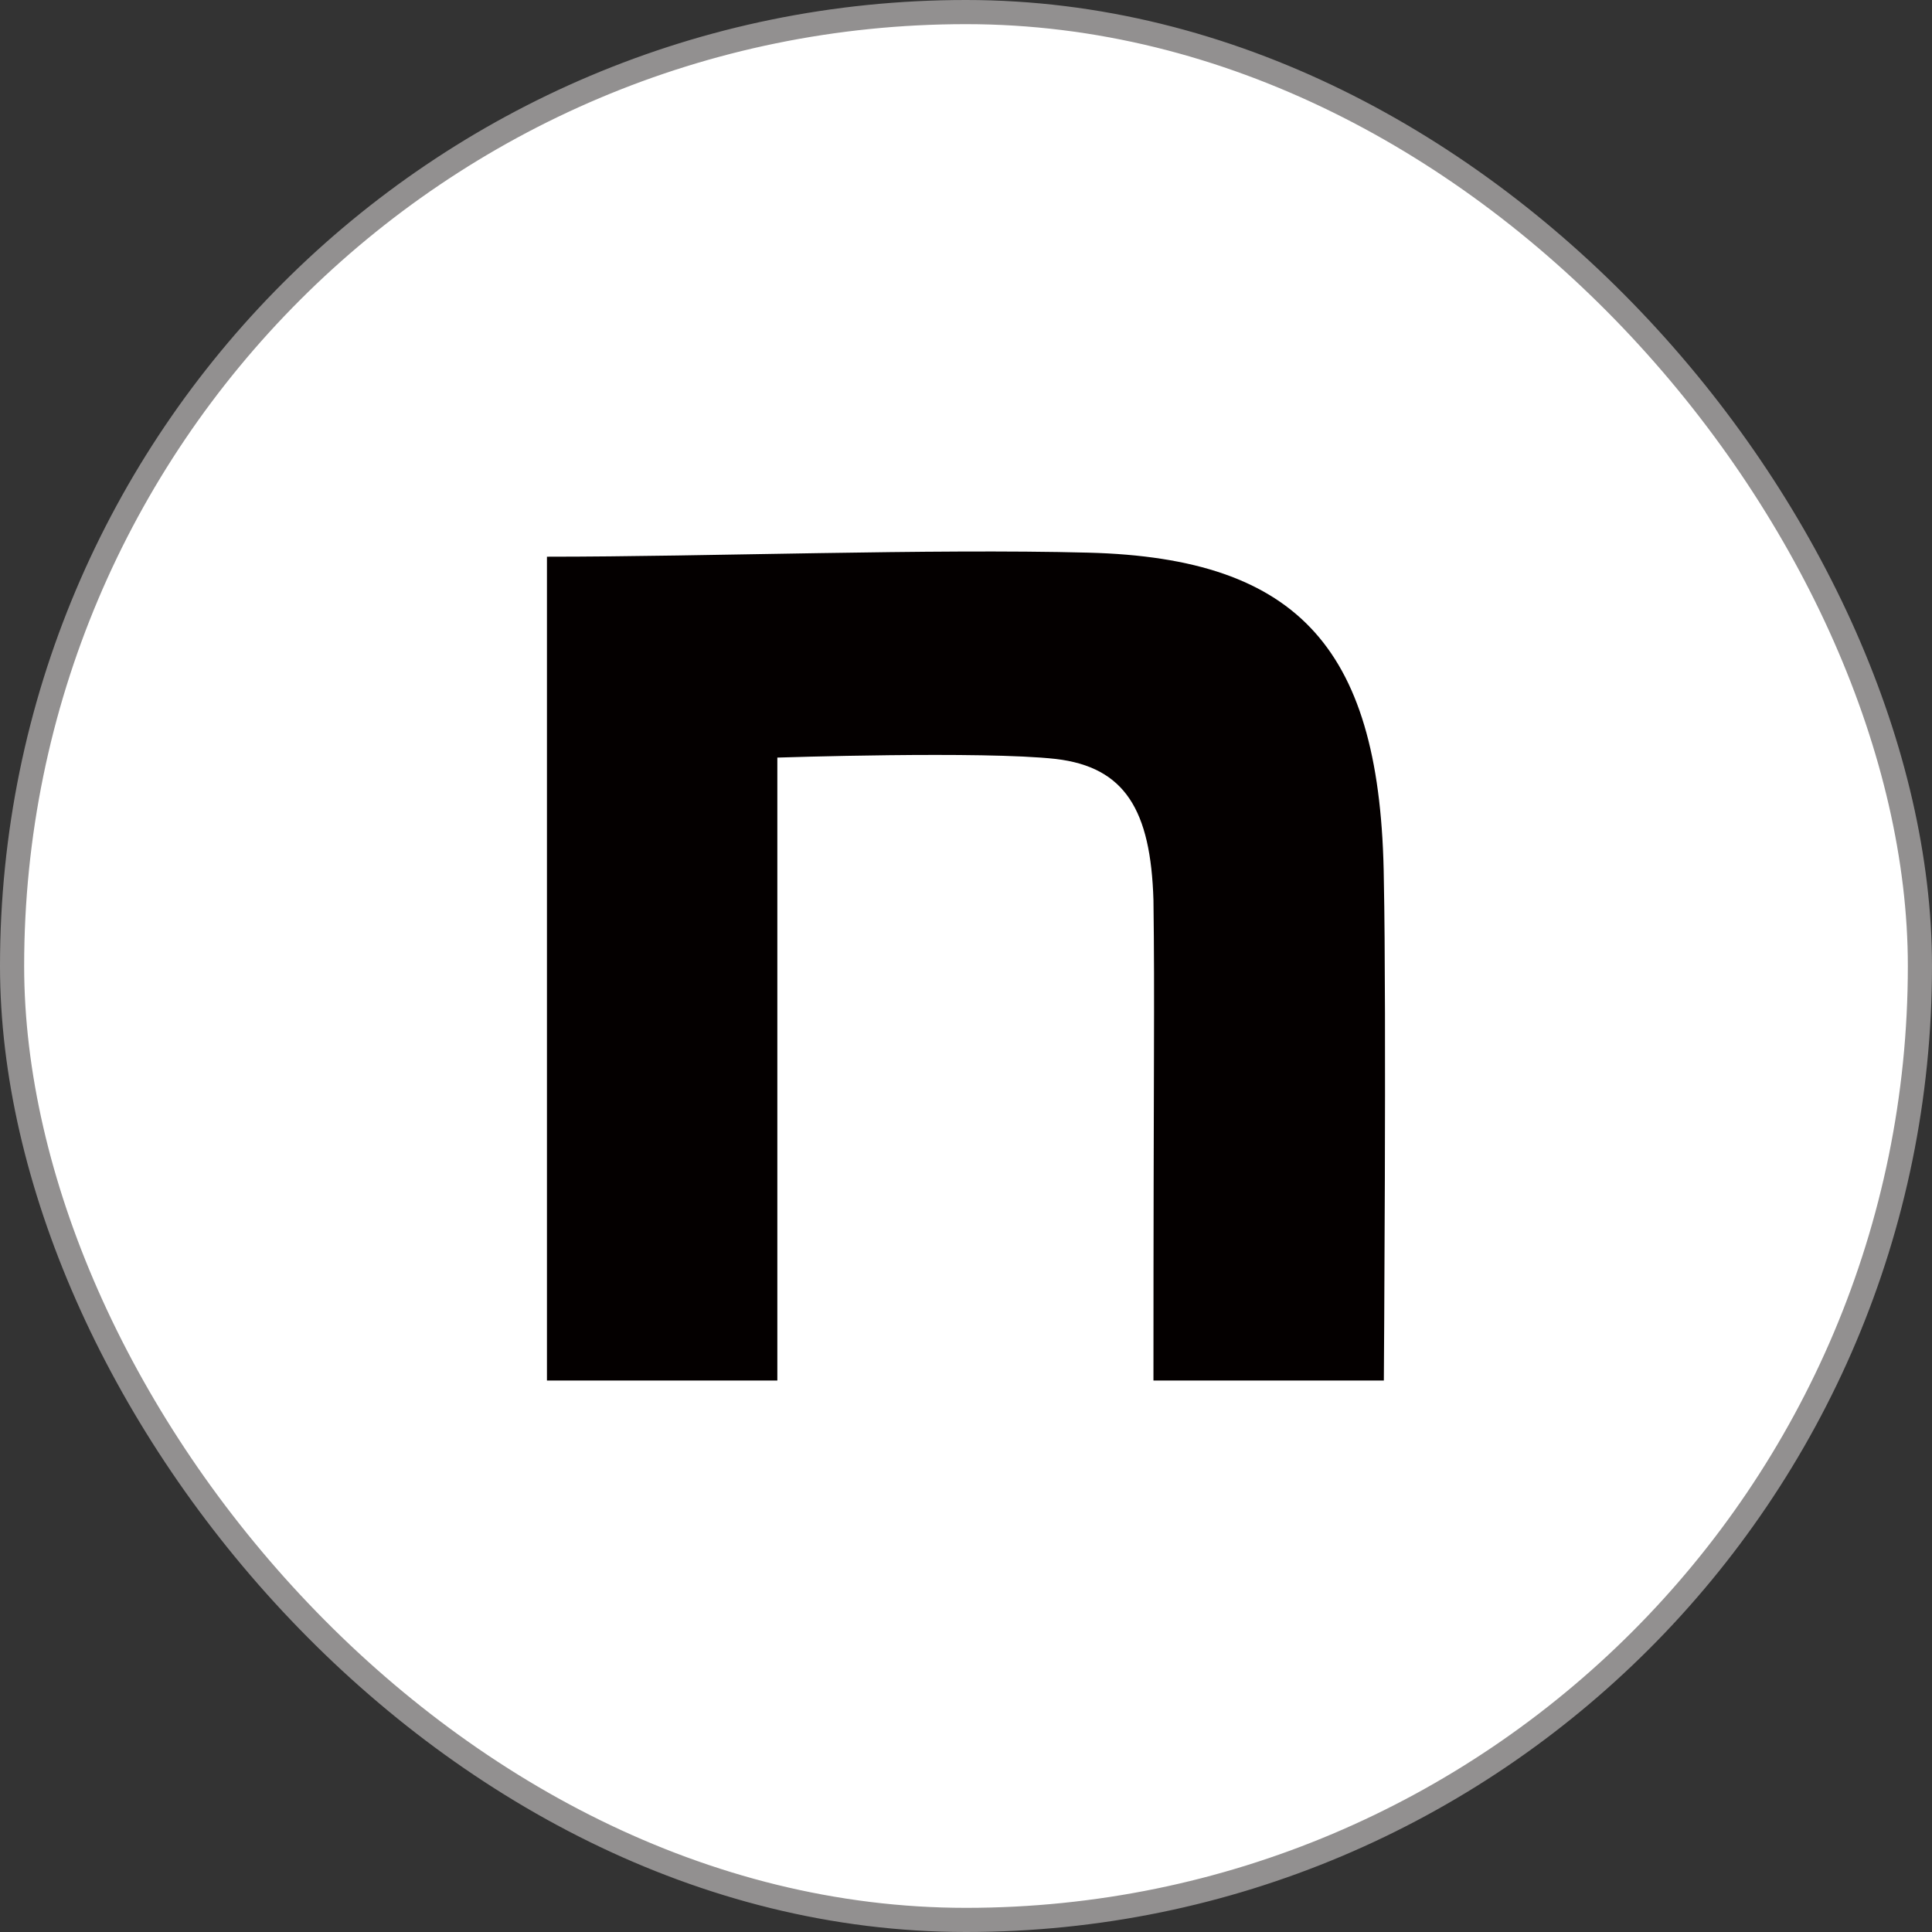 <svg width="80" height="80" viewBox="0 0 80 80" fill="none" xmlns="http://www.w3.org/2000/svg">
<rect x="0" y="0" width="80" height="80" fill="#333333" stroke="none"/>
<rect x="0.5" y="0.5" width="79" height="79" rx="39.5" fill="white"/>
<path d="M22.648 23.052C29.332 23.052 38.486 22.713 45.058 22.884C53.876 23.109 57.19 26.95 57.302 36.438C57.413 41.803 57.302 57.165 57.302 57.165H47.762C47.762 43.724 47.818 41.506 47.762 37.271C47.65 33.543 46.585 31.766 43.721 31.427C40.688 31.088 32.188 31.37 32.188 31.37V57.165H22.648V23.052Z" fill="#040000"/>
<rect x="0.5" y="0.5" width="79" height="79" rx="39.5" stroke="#929090"/>
</svg>
